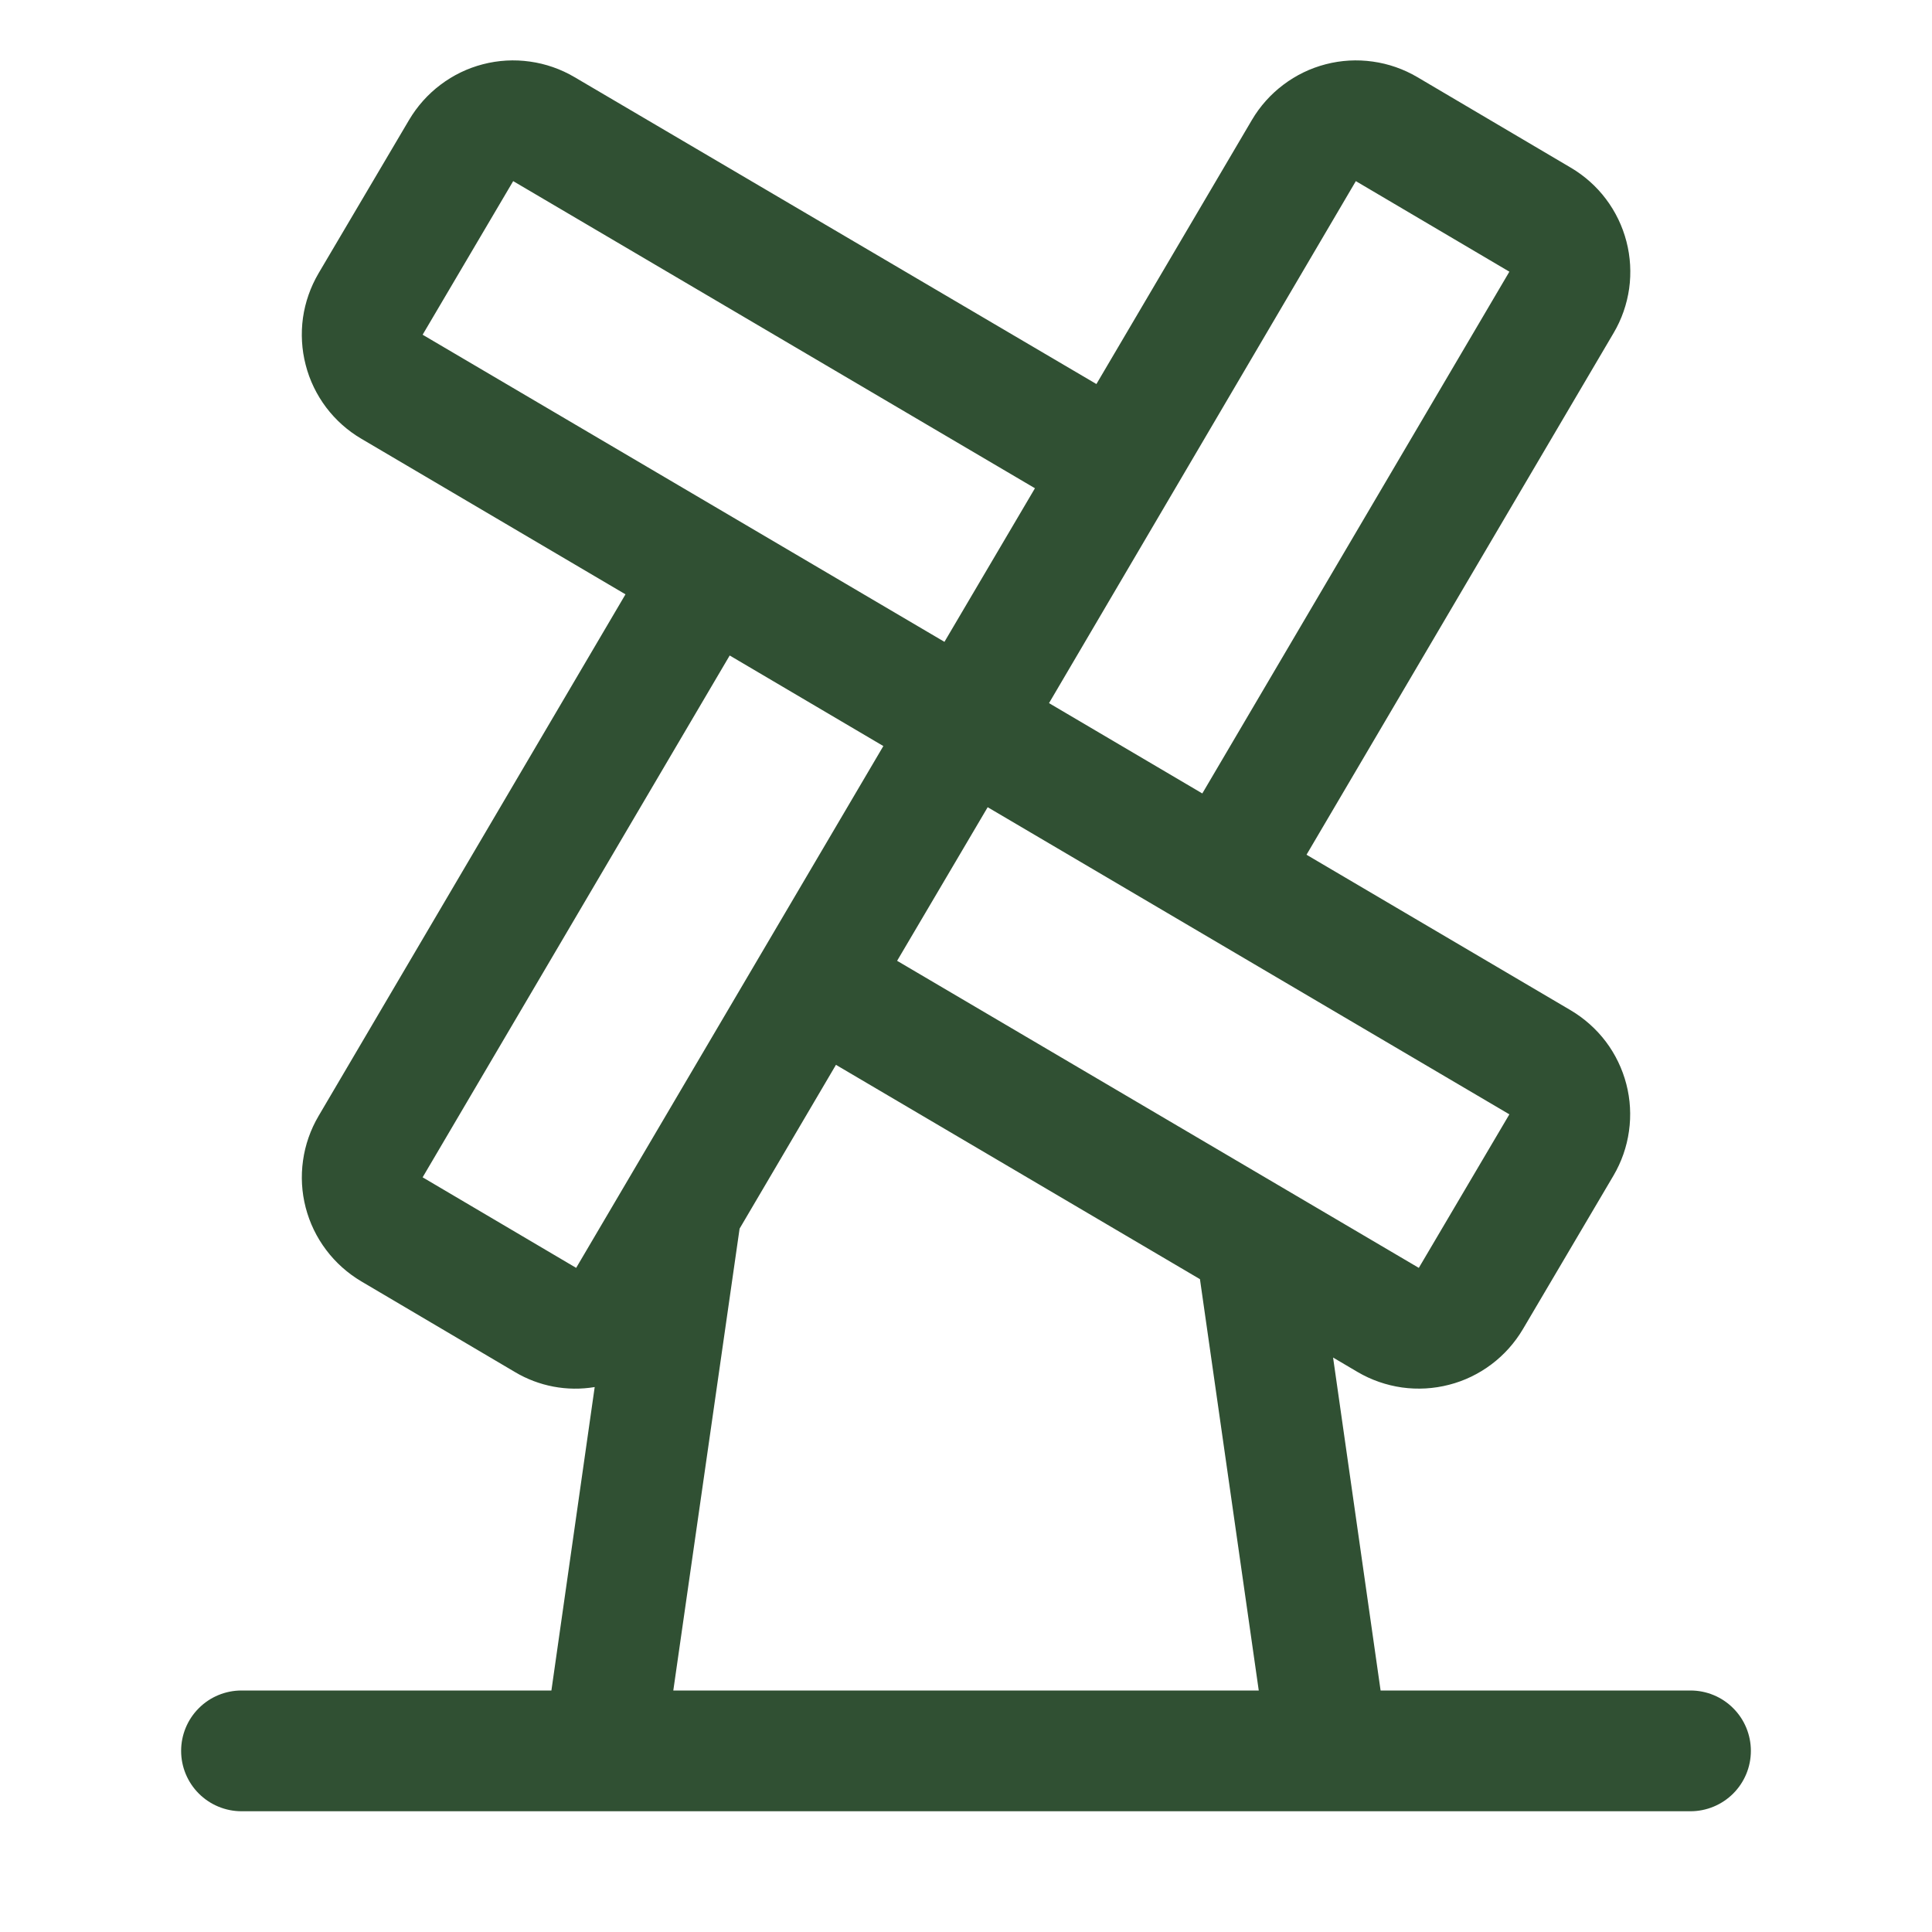 <svg width="32" height="32" viewBox="0 0 32 32" fill="none" xmlns="http://www.w3.org/2000/svg">
<path d="M28 28H22.867L22.08 22.485L22.485 22.724C22.711 22.857 22.962 22.944 23.222 22.981C23.482 23.017 23.747 23.002 24.001 22.936C24.256 22.871 24.494 22.755 24.704 22.597C24.914 22.439 25.09 22.241 25.224 22.015L26.724 19.472C26.857 19.246 26.945 18.995 26.981 18.735C27.018 18.475 27.003 18.21 26.937 17.956C26.871 17.702 26.756 17.463 26.598 17.253C26.439 17.043 26.241 16.867 26.015 16.733L21.64 14.157L26.726 5.516C26.86 5.29 26.947 5.039 26.984 4.779C27.02 4.519 27.005 4.254 26.939 4C26.873 3.745 26.758 3.507 26.6 3.297C26.442 3.087 26.244 2.911 26.017 2.777L23.475 1.277C23.249 1.144 22.998 1.056 22.738 1.02C22.478 0.983 22.213 0.998 21.959 1.064C21.704 1.13 21.466 1.245 21.256 1.404C21.046 1.562 20.869 1.76 20.736 1.986L18.16 6.361L9.515 1.277C9.289 1.144 9.038 1.056 8.778 1.02C8.518 0.983 8.253 0.998 7.999 1.064C7.744 1.13 7.506 1.245 7.296 1.404C7.086 1.562 6.91 1.76 6.776 1.986L5.276 4.527C5.143 4.754 5.055 5.004 5.018 5.264C4.982 5.525 4.997 5.79 5.063 6.044C5.128 6.299 5.244 6.538 5.402 6.748C5.56 6.957 5.758 7.134 5.985 7.267L10.36 9.844L5.276 18.485C5.143 18.711 5.055 18.962 5.019 19.222C4.982 19.482 4.997 19.747 5.063 20.001C5.129 20.255 5.244 20.494 5.403 20.704C5.561 20.914 5.759 21.09 5.985 21.224L8.527 22.724C8.925 22.962 9.393 23.05 9.85 22.974L9.133 28H4C3.735 28 3.48 28.105 3.293 28.293C3.105 28.48 3 28.735 3 29C3 29.265 3.105 29.519 3.293 29.707C3.48 29.894 3.735 30 4 30H28C28.265 30 28.52 29.894 28.707 29.707C28.895 29.519 29 29.265 29 29C29 28.735 28.895 28.48 28.707 28.293C28.52 28.105 28.265 28 28 28ZM25 18.457L23.5 21L14.859 15.914L16.359 13.37L25 18.457ZM22.457 3L25 4.5L19.914 13.142L17.375 11.646L22.457 3ZM7 5.544L8.5 3L17.142 8.087L15.643 10.631L7 5.544ZM9.543 21L7 19.5L12.086 10.857L14.631 12.357L9.543 21ZM11.152 28L12.25 20.35L13.846 17.637L19.875 21.187L20.849 28H11.152Z" fill="#305033"/>
</svg>

